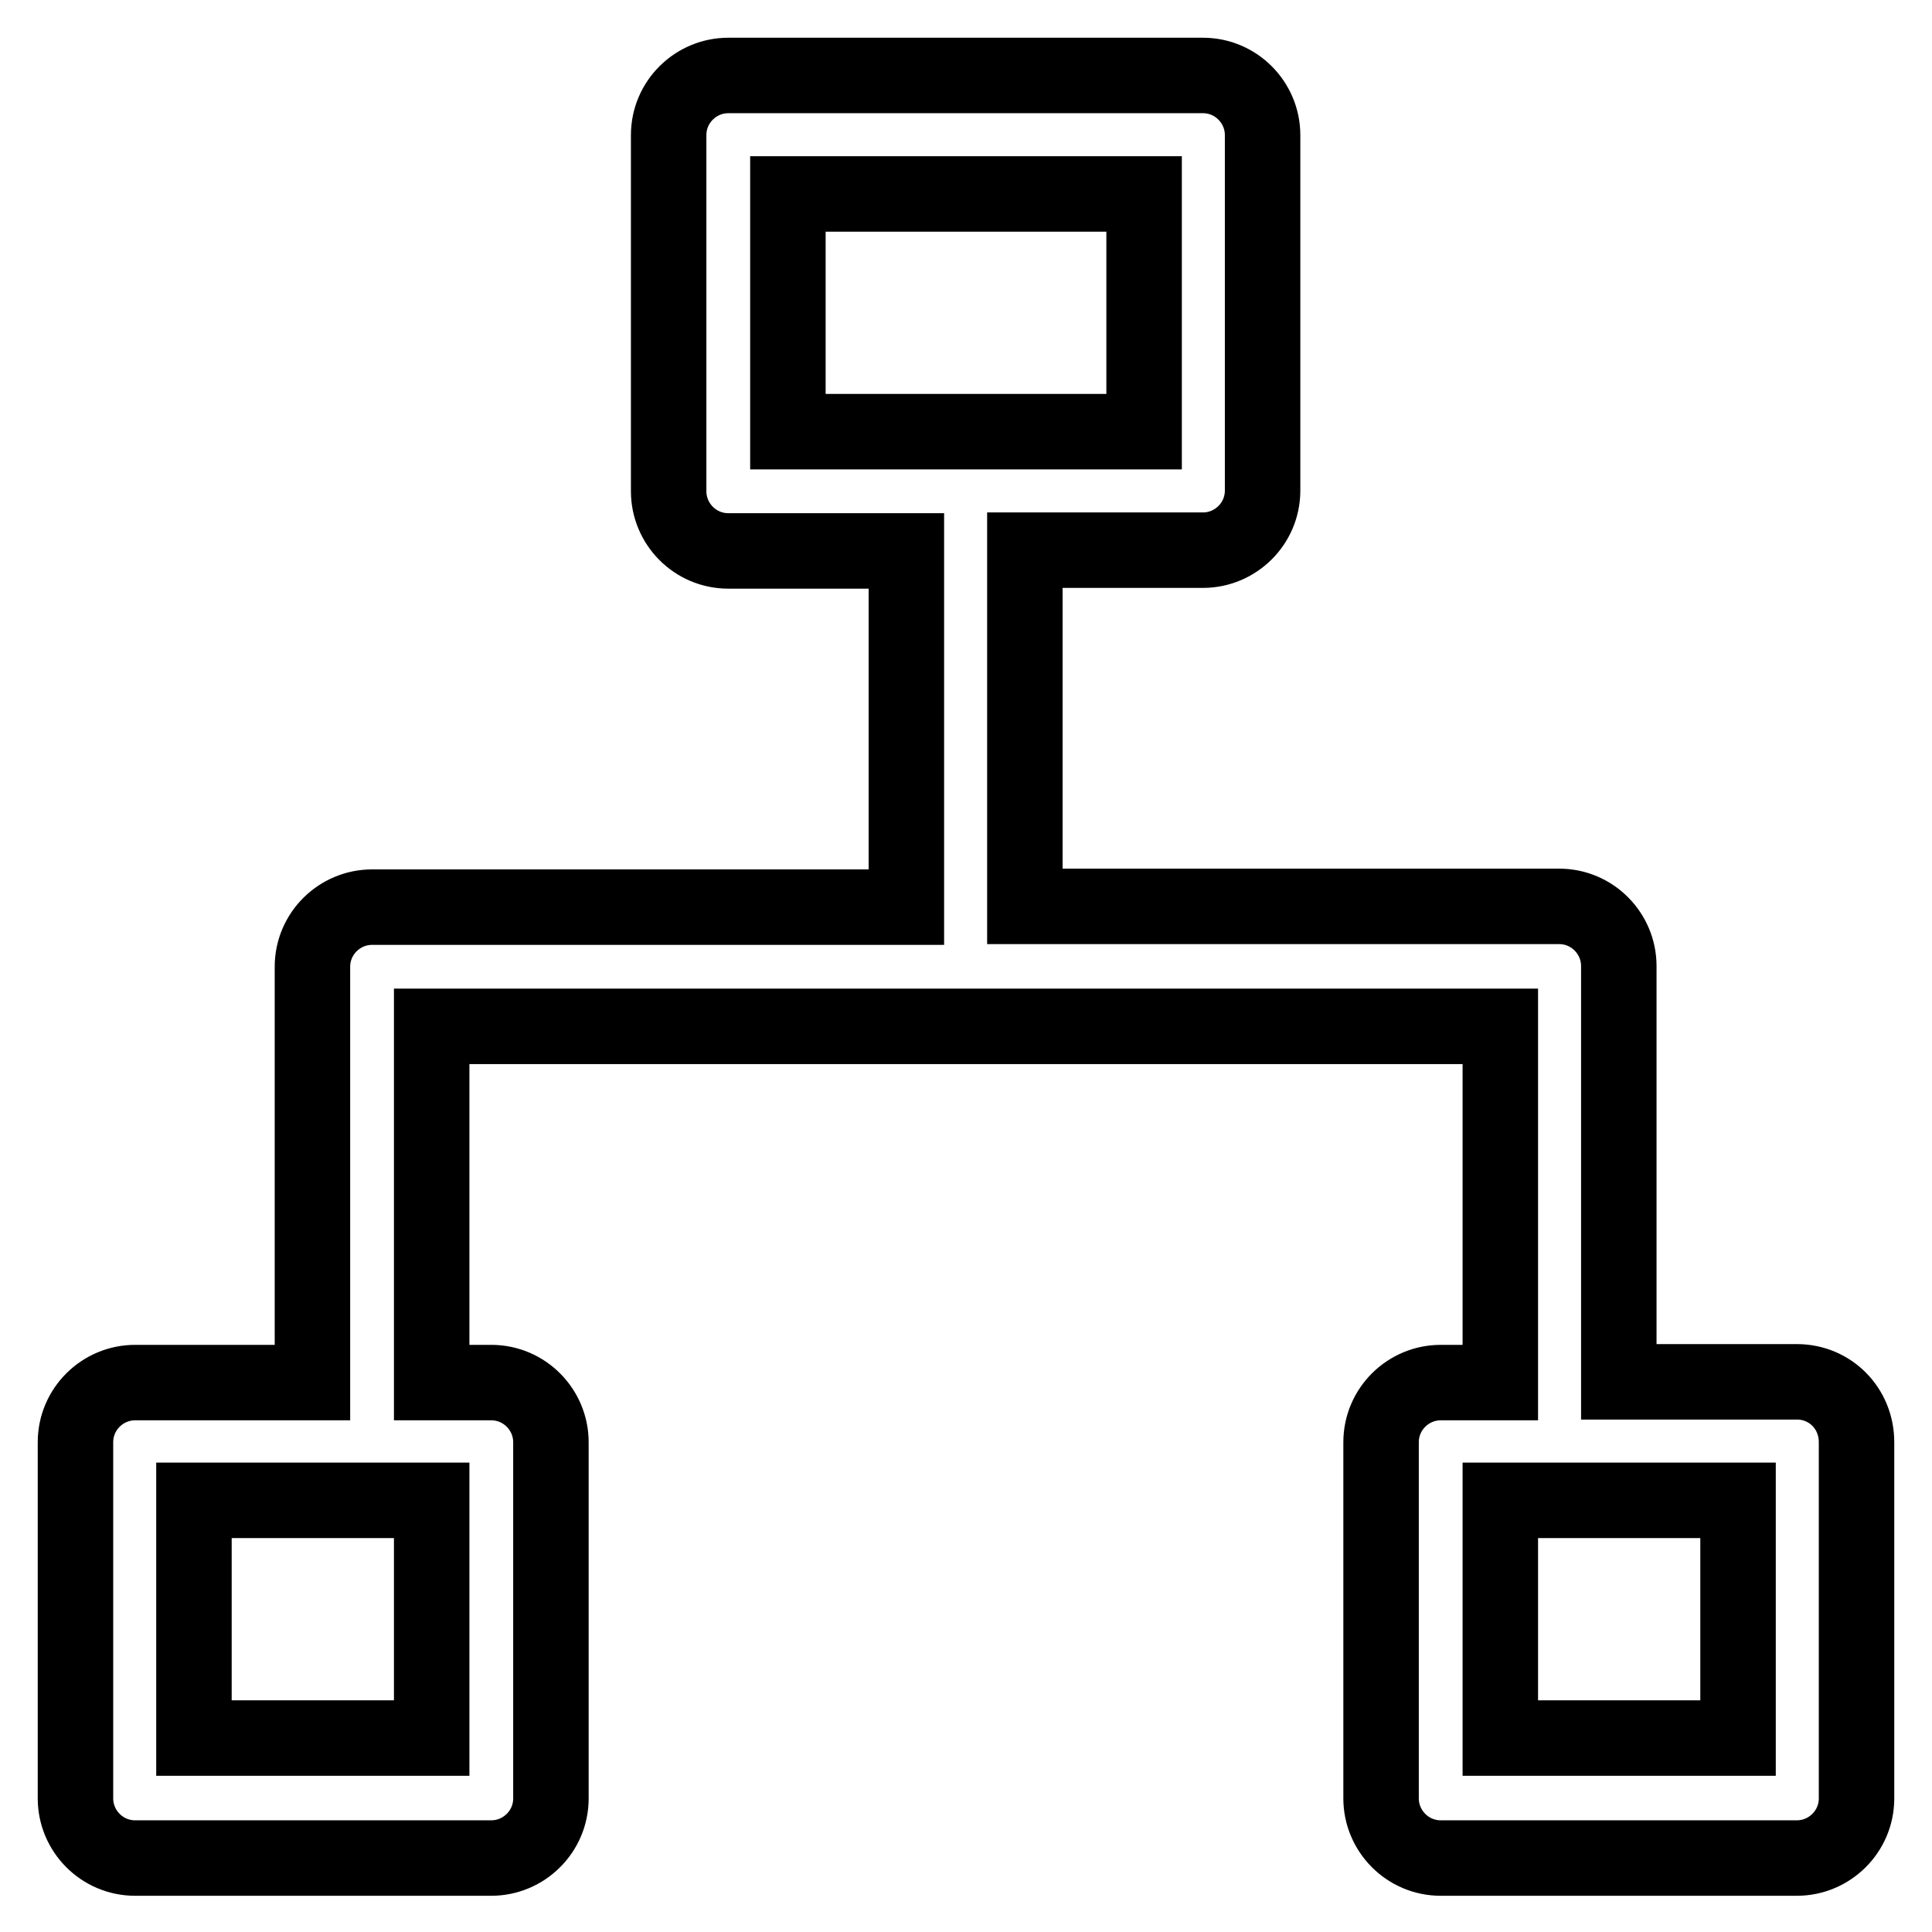 <?xml version="1.0" encoding="utf-8"?>
<!-- Svg Vector Icons : http://www.onlinewebfonts.com/icon -->
<!DOCTYPE svg PUBLIC "-//W3C//DTD SVG 1.1//EN" "http://www.w3.org/Graphics/SVG/1.1/DTD/svg11.dtd">
<svg version="1.1" xmlns="http://www.w3.org/2000/svg" xmlns:xlink="http://www.w3.org/1999/xlink" x="0px" y="0px" viewBox="0 0 256 256" enable-background="new 0 0 256 256" xml:space="preserve">
<g> <path stroke-width="10" fill-opacity="0" stroke="#000000"  d="M238.1,183.1h-23.6V128c0-4.3-3.5-7.9-7.9-7.9l0,0h-70.8V72.9h23.6c4.3,0,7.9-3.5,7.9-7.9l0,0V17.9 c0-4.3-3.5-7.9-7.9-7.9l0,0H96.5c-4.3,0-7.9,3.5-7.9,7.9v47.2c0,4.3,3.5,7.9,7.9,7.9l0,0h23.6v47.2H49.3c-4.3,0-7.9,3.5-7.9,7.9 v55.1H17.9c-4.3,0-7.9,3.5-7.9,7.9l0,0v47.2c0,4.3,3.5,7.9,7.9,7.9h47.2c4.3,0,7.9-3.5,7.9-7.9v-47.2c0-4.3-3.5-7.9-7.9-7.9l0,0 h-7.9v-47.2h141.6v47.2h-7.9c-4.3,0-7.9,3.5-7.9,7.9l0,0v47.2c0,4.3,3.5,7.9,7.9,7.9l0,0h47.2c4.3,0,7.9-3.5,7.9-7.9l0,0v-47.2 C246,186.6,242.5,183.1,238.1,183.1L238.1,183.1L238.1,183.1z M104.4,25.7h47.2v31.5h-47.2V25.7z M57.2,230.3H25.7v-31.5h31.5 V230.3z M230.3,230.3h-31.5v-31.5h31.5V230.3z"/></g>
</svg>
